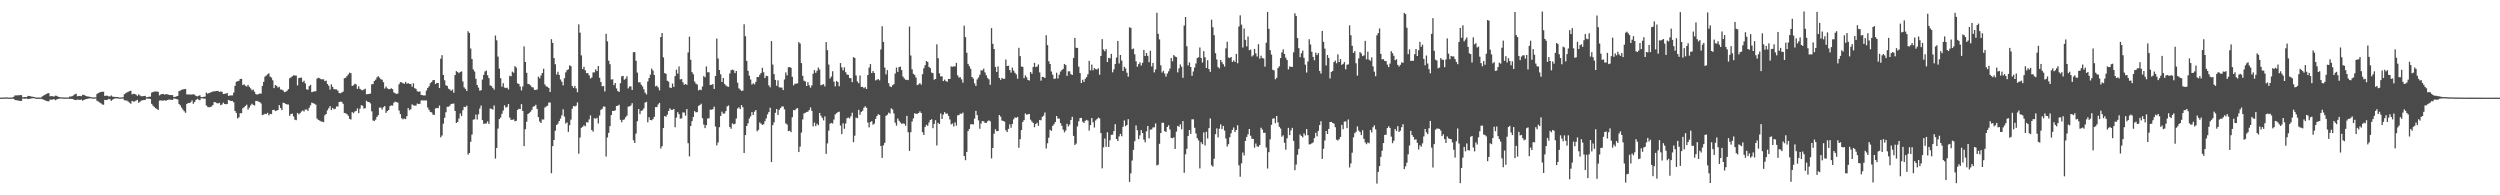 <svg xmlns="http://www.w3.org/2000/svg" width="1920" height="150"><path d="M0 74.954h1v1.000H0zM1 74.943h1v1.000H1zM2 74.920h1v1.000H2zM3 74.879h1v1.000H3zM4 74.819h1v1.000H4zM5 74.764h1v1.000H5zM6 74.952h1v1.000H6zM7 74.938h1v1.000H7zM8 74.904h1v1.000H8zM9 74.865h1v1.000H9zM10 74.350h1v1.495H10zM11 73.334h1v3.472H11zM12 73.242h1v3.724H12zM13 73.238h1v3.905H13zM14 73.174h1v4.120H14zM15 73.045h1v4.449H15zM16 73.038h1v4.500H16zM17 74.693h1v1.000H17zM18 74.561h1v1.202H18zM19 74.510h1v1.289H19zM20 74.542h1v1.122H20zM21 73.634h1v2.444H21zM22 73.714h1v2.222H22zM23 73.993h1v1.742H23zM24 74.192h1v1.380H24zM25 74.393h1v1.019H25zM26 74.490h1v1.000H26zM27 74.897h1v1.000H27zM28 74.931h1v1.000H28zM29 74.931h1v1.000H29zM30 74.927h1v1.000H30zM31 74.906h1v1.000H31zM32 74.004h1v2.170H32zM33 73.446h1v3.113H33zM34 72.794h1v4.232H34zM35 72.263h1v5.221H35zM36 71.693h1v6.049H36zM37 71.503h1v6.317H37zM38 73.931h1v2.541H38zM39 73.828h1v2.735H39zM40 73.872h1v2.550H40zM41 74.176h1v1.911H41zM42 73.476h1v3.484H42zM43 73.576h1v2.850H43zM44 74.167h1v1.845H44zM45 74.474h1v1.229H45zM46 74.689h1v1.000H46zM47 74.783h1v1.000H47zM48 74.819h1v1.000H48zM49 74.872h1v1.000H49zM50 74.897h1v1.000H50zM51 74.902h1v1.000H51zM52 74.895h1v1.000H52zM53 74.199h1v1.671H53zM54 74.146h1v1.762H54zM55 73.810h1v2.154H55zM56 73.203h1v3.122H56zM57 72.395h1v4.383H57zM58 72.002h1v4.884H58zM59 73.947h1v2.472H59zM60 73.716h1v2.907H60zM61 73.629h1v3.076H61zM62 73.878h1v2.559H62zM63 72.828h1v4.502H63zM64 72.851h1v3.889H64zM65 73.478h1v2.834H65zM66 73.897h1v2.115H66zM67 74.080h1v1.730H67zM68 74.249h1v1.323H68zM69 74.462h1v1.000H69zM70 74.794h1v1.000H70zM71 74.801h1v1.000H71zM72 74.787h1v1.000H72zM73 74.686h1v1.000H73zM74 72.162h1v5.253H74zM75 71.455h1v6.516H75zM76 70.947h1v7.764H76zM77 70.596h1v8.693H77zM78 70.450h1v9.709H78zM79 70.445h1v10.066H79zM80 73.689h1v2.998H80zM81 73.414h1v3.447H81zM82 73.542h1v3.122H82zM83 73.970h1v1.966H83zM84 74.062h1v2.234H84zM85 73.313h1v4.140H85zM86 74.213h1v2.337H86zM87 74.364h1v1.563H87zM88 74.448h1v1.092H88zM89 74.487h1v1.117H89zM90 74.547h1v1.046H90zM91 74.837h1v1.000H91zM92 74.828h1v1.000H92zM93 74.801h1v1.000H93zM94 74.675h1v1.000H94zM95 72.329h1v4.697H95zM96 71.608h1v5.555H96zM97 70.985h1v6.331H97zM98 70.502h1v7.528H98zM99 70.001h1v8.860H99zM100 69.672h1v9.986H100zM101 72.453h1v5.026H101zM102 72.027h1v5.990H102zM103 72.164h1v5.740H103zM104 72.659h1v4.614H104zM105 73.636h1v3.053H105zM106 72.507h1v6.404H106zM107 73.254h1v4.932H107zM108 73.906h1v3.424H108zM109 73.911h1v3.115H109zM110 73.730h1v3.085H110zM111 73.611h1v3.120H111zM112 74.693h1v1.000H112zM113 74.570h1v1.133H113zM114 74.300h1v1.513H114zM115 74.183h1v1.783H115zM116 71.104h1v8.645H116zM117 70.651h1v10.478H117zM118 70.290h1v11.849H118zM119 70.228h1v12.893H119zM120 70.271h1v13.374H120zM121 70.521h1v13.982H121zM122 73.281h1v4.001H122zM123 72.574h1v4.527H123zM124 72.178h1v5.079H124zM125 72.128h1v5.189H125zM126 72.762h1v4.186H126zM127 72.201h1v5.262H127zM128 72.471h1v4.353H128zM129 72.713h1v3.848H129zM130 72.942h1v3.625H130zM131 73.057h1v3.589H131zM132 73.011h1v3.770H132zM133 74.460h1v1.154H133zM134 74.373h1v1.476H134zM135 73.959h1v2.145H135zM136 73.652h1v2.735H136zM137 69.990h1v9.844H137zM138 69.569h1v11.394H138zM139 68.978h1v13.728H139zM140 68.671h1v15.571H140zM141 68.468h1v16.999H141zM142 68.282h1v18.329H142zM143 72.485h1v7.370H143zM144 72.535h1v6.553H144zM145 72.546h1v6.615H145zM146 72.608h1v5.921H146zM147 72.613h1v4.504H147zM148 72.338h1v7.377H148zM149 72.768h1v5.614H149zM150 73.606h1v3.188H150zM151 74.027h1v1.847H151zM152 73.560h1v2.937H152zM153 73.141h1v3.884H153zM154 74.524h1v1.000H154zM155 74.590h1v1.000H155zM156 74.345h1v1.398H156zM157 74.192h1v1.595H157zM158 71.134h1v9.844H158zM159 71.924h1v10.117H159zM160 71.468h1v10.968H160zM161 71.132h1v11.069H161zM162 70.672h1v11.103H162zM163 70.223h1v10.483H163zM164 70.132h1v8.274H164zM165 70.047h1v8.475H165zM166 69.873h1v9.354H166zM167 69.798h1v9.668H167zM168 70.621h1v8.306H168zM169 70.239h1v10.483H169zM170 70.445h1v9.858H170zM171 72.212h1v6.656H171zM172 72.052h1v7.764H172zM173 71.917h1v8.144H173zM174 71.352h1v8.496H174zM175 73.620h1v3.133H175zM176 73.357h1v3.912H176zM177 73.272h1v4.365H177zM178 73.267h1v4.257H178zM179 71.136h1v7.432H179zM180 65.907h1v19.297H180zM181 62.782h1v23.911H181zM182 62.409h1v28.590H182zM183 62.041h1v28.084H183zM184 60.640h1v26.305H184zM185 60.551h1v26.369H185zM186 65.337h1v17.812H186zM187 64.751h1v17.645H187zM188 65.833h1v15.541H188zM189 66.460h1v13.925H189zM190 65.199h1v18.963H190zM191 66.646h1v16.008H191zM192 67.834h1v13.186H192zM193 69.312h1v10.357H193zM194 68.701h1v11.833H194zM195 70.411h1v10.636H195zM196 72.221h1v5.271H196zM197 72.704h1v4.777H197zM198 72.276h1v5.738H198zM199 71.761h1v6.587H199zM200 71.919h1v7.546H200zM201 65.982h1v22.382H201zM202 62.835h1v25.163H202zM203 58.880h1v28.457H203zM204 57.983h1v29.617H204zM205 57.074h1v29.546H205zM206 56.268h1v32.336H206zM207 58.825h1v28.633H207zM208 59.587h1v28.047H208zM209 61.668h1v22.824H209zM210 67.706h1v16.626H210zM211 65.339h1v19.956H211zM212 65.881h1v19.036H212zM213 67.211h1v17.324H213zM214 66.685h1v14.081H214zM215 68.660h1v14.225H215zM216 68.898h1v15.656H216zM217 69.477h1v9.380H217zM218 70.736h1v8.343H218zM219 70.441h1v9.451H219zM220 69.690h1v10.529H220zM221 68.461h1v11.813H221zM222 60.086h1v28.825H222zM223 59.379h1v28.157H223zM224 58.566h1v28.702H224zM225 57.790h1v31.636H225zM226 58.028h1v33.861H226zM227 58.086h1v34.218H227zM228 65.575h1v21.156H228zM229 59.969h1v27.814H229zM230 59.772h1v27.187H230zM231 59.555h1v26.109H231zM232 63.094h1v21.751H232zM233 61.967h1v23.685H233zM234 64.050h1v20.087H234zM235 68.555h1v15.536H235zM236 68.925h1v16.225H236zM237 66.149h1v16.621H237zM238 65.151h1v15.749H238zM239 70.773h1v8.011H239zM240 70.388h1v8.853H240zM241 70.161h1v9.503H241zM242 70.074h1v10.300H242zM243 60.356h1v30.659H243zM244 59.688h1v32.359H244zM245 60.047h1v32.510H245zM246 60.844h1v32.407H246zM247 60.908h1v32.607H247zM248 60.899h1v32.964H248zM249 62.292h1v26.260H249zM250 61.897h1v25.669H250zM251 64.524h1v20.217H251zM252 65.870h1v17.271H252zM253 68.820h1v12.694H253zM254 64.767h1v19.743H254zM255 66.774h1v16.127H255zM256 68.465h1v15.466H256zM257 68.621h1v14.939H257zM258 68.655h1v13.101H258zM259 69.619h1v12.186H259zM260 71.436h1v6.919H260zM261 71.603h1v6.489H261zM262 70.990h1v7.253H262zM263 70.361h1v9.338H263zM264 60.086h1v26.651H264zM265 59.715h1v27.251H265zM266 58.395h1v29.299H266zM267 57.163h1v31.702H267zM268 55.746h1v35.541H268zM269 56.200h1v35.598H269zM270 66.010h1v20.059H270zM271 65.483h1v21.524H271zM272 64.318h1v21.400H272zM273 64.826h1v20.359H273zM274 68.227h1v15.015H274zM275 66.280h1v20.606H275zM276 68.250h1v15.278H276zM277 69.028h1v11.776H277zM278 69.367h1v11.854H278zM279 68.731h1v14.678H279zM280 68.134h1v14.960H280zM281 72.421h1v4.944H281zM282 72.240h1v6.097H282zM283 72.116h1v6.290H283zM284 71.819h1v7.599H284zM285 64.744h1v20.778H285zM286 64.513h1v27.997H286zM287 62.206h1v30.753H287zM288 61.180h1v30.723H288zM289 59.427h1v30.361H289zM290 58.452h1v30.043H290zM291 59.633h1v23.026H291zM292 60.805h1v21.904H292zM293 61.228h1v22.890H293zM294 63.132h1v19.173H294zM295 67.994h1v13.479H295zM296 66.440h1v20.231H296zM297 67.857h1v17.452H297zM298 68.472h1v16.072H298zM299 68.475h1v13.065H299zM300 67.783h1v13.120H300zM301 68.438h1v12.703H301zM302 70.949h1v7.961H302zM303 71.603h1v6.491H303zM304 72.105h1v6.333H304zM305 71.825h1v6.972H305zM306 64.721h1v20.190H306zM307 63.084h1v24.580H307zM308 63.240h1v27.573H308zM309 63.940h1v27.718H309zM310 64.375h1v26.672H310zM311 62.856h1v28.633H311zM312 64.311h1v24.907H312zM313 63.803h1v19.121H313zM314 64.533h1v20.144H314zM315 64.412h1v19.526H315zM316 66.595h1v13.561H316zM317 63.952h1v16.960H317zM318 67.706h1v13.461H318zM319 68.264h1v12.856H319zM320 70.100h1v9.416H320zM321 70.438h1v9.496H321zM322 70.187h1v9.508H322zM323 72.901h1v4.214H323zM324 73.043h1v4.060H324zM325 73.389h1v3.790H325zM326 73.274h1v3.761H326zM327 69.592h1v7.633H327zM328 67.566h1v15.028H328zM329 66.328h1v18.031H329zM330 63.924h1v22.053H330zM331 63.029h1v23.238H331zM332 61.613h1v26.344H332zM333 61.439h1v26.887H333zM334 64.574h1v18.732H334zM335 63.707h1v19.231H335zM336 63.725h1v19.359H336zM337 67.548h1v13.499H337zM338 45.129h1v60.349H338zM339 42.377h1v61.681H339zM340 57.619h1v37.383H340zM341 61.624h1v28.837H341zM342 65.469h1v20.734H342zM343 65.991h1v16.010H343zM344 68.092h1v13.882H344zM345 68.749h1v12.405H345zM346 69.743h1v10.062H346zM347 68.784h1v10.954H347zM348 71.228h1v8.302H348zM349 57.648h1v27.548H349zM350 54.641h1v39.814H350zM351 55.337h1v38.333H351zM352 56.236h1v34.792H352zM353 55.261h1v31.879H353zM354 54.845h1v34.293H354zM355 62.576h1v22.053H355zM356 67.136h1v14.818H356zM357 68.257h1v13.957H357zM358 69.848h1v11.284H358zM359 24.017h1v94.753H359zM360 25.314h1v92.214H360zM361 37.262h1v71.647H361zM362 45.337h1v58.028H362zM363 53.320h1v38.578H363zM364 54.916h1v36.685H364zM365 60.512h1v27.480H365zM366 65.270h1v26.507H366zM367 67.330h1v20.503H367zM368 69.640h1v13.715H368zM369 69.250h1v11.806H369zM370 61.116h1v31.107H370zM371 57.513h1v37.569H371zM372 54.868h1v40.063H372zM373 54.172h1v40.665H373zM374 57.784h1v35.447H374zM375 60.008h1v35.122H375zM376 65.568h1v17.780H376zM377 66.076h1v17.464H377zM378 67.463h1v16.786H378zM379 68.832h1v12.156H379zM380 27.306h1v94.503H380zM381 30.952h1v82.642H381zM382 43.446h1v55.300H382zM383 52.762h1v38.697H383zM384 60.040h1v30.235H384zM385 66.586h1v20.817H385zM386 63.915h1v20.993H386zM387 67.248h1v13.669H387zM388 67.635h1v14.983H388zM389 67.337h1v14.779H389zM390 68.642h1v11.300H390zM391 58.191h1v32.112H391zM392 58.571h1v33.463H392zM393 54.984h1v37.042H393zM394 55.870h1v35.811H394zM395 50.812h1v42.300H395zM396 51.878h1v40.876H396zM397 63.947h1v20.460H397zM398 64.533h1v19.034H398zM399 66.465h1v17.368H399zM400 69.415h1v10.545H400zM401 66.424h1v18.828H401zM402 35.641h1v76.586H402zM403 47.614h1v51.615H403zM404 55.900h1v37.601H404zM405 64.391h1v23.177H405zM406 64.716h1v22.016H406zM407 65.630h1v20.169H407zM408 66.925h1v17.400H408zM409 67.186h1v14.761H409zM410 69.042h1v12.486H410zM411 69.044h1v11.417H411zM412 68.690h1v14.971H412zM413 58.880h1v31.098H413zM414 60.141h1v33.176H414zM415 57.946h1v36.500H415zM416 56.046h1v35.724H416zM417 52.769h1v39.050H417zM418 64.803h1v17.821H418zM419 66.307h1v15.466H419zM420 66.701h1v14.520H420zM421 67.600h1v11.211H421zM422 70.624h1v8.132H422zM423 30.105h1v102.935H423zM424 32.932h1v79.287H424zM425 44.618h1v62.901H425zM426 49.281h1v51.107H426zM427 57.195h1v38.828H427zM428 55.085h1v39.892H428zM429 57.568h1v35.376H429zM430 61.031h1v30.032H430zM431 62.734h1v25.850H431zM432 65.549h1v18.395H432zM433 60.086h1v29.503H433zM434 55.586h1v39.301H434zM435 53.867h1v40.123H435zM436 53.245h1v48.035H436zM437 50.159h1v45.994H437zM438 50.816h1v41.052H438zM439 66.055h1v17.439H439zM440 67.493h1v13.843H440zM441 65.916h1v15.878H441zM442 67.886h1v13.284H442zM443 70.814h1v7.821H443zM444 18.723h1v99.319H444zM445 25.069h1v80.539H445zM446 42.554h1v55.621H446zM447 53.059h1v44.323H447zM448 51.244h1v44.964H448zM449 53.947h1v43.098H449zM450 56.145h1v37.749H450zM451 56.165h1v37.901H451zM452 57.866h1v33.845H452zM453 60.271h1v28.370H453zM454 59.553h1v40.265H454zM455 55.611h1v45.509H455zM456 55.589h1v35.168H456zM457 53.252h1v37.910H457zM458 54.586h1v35.866H458zM459 50.702h1v44.119H459zM460 59.695h1v28.976H460zM461 62.933h1v21.460H461zM462 66.289h1v17.262H462zM463 66.032h1v15.781H463zM464 70.207h1v11.712H464zM465 25.944h1v94.260H465zM466 31.753h1v73.808H466zM467 46.605h1v55.415H467zM468 49.326h1v47.539H468zM469 61.068h1v27.319H469zM470 60.880h1v24.294H470zM471 65.394h1v19.833H471zM472 63.769h1v20.979H472zM473 67.946h1v13.458H473zM474 69.953h1v11.263H474zM475 70.573h1v9.860H475zM476 63.883h1v28.146H476zM477 58.605h1v35.310H477zM478 58.269h1v33.822H478zM479 61.189h1v30.515H479zM480 60.395h1v29.661H480zM481 58.564h1v30.224H481zM482 67.900h1v14.030H482zM483 66.410h1v15.266H483zM484 66.316h1v14.710H484zM485 69.088h1v10.178H485zM486 40.096h1v67.625H486zM487 40.061h1v69.763H487zM488 46.651h1v55.939H488zM489 55.774h1v37.285H489zM490 63.231h1v20.515H490zM491 63.142h1v24.490H491zM492 65.030h1v20.121H492zM493 66.401h1v18.295H493zM494 68.619h1v14.557H494zM495 71.173h1v7.615H495zM496 72.501h1v5.745H496zM497 62.636h1v31.325H497zM498 59.944h1v30.112H498zM499 57.328h1v34.847H499zM500 52.686h1v39.661H500zM501 54.156h1v37.317H501zM502 57.559h1v32.197H502zM503 66.325h1v15.891H503zM504 65.847h1v16.422H504zM505 67.110h1v13.115H505zM506 69.360h1v9.638H506zM507 28.482h1v85.588H507zM508 25.344h1v86.936H508zM509 44.076h1v54.295H509zM510 56.136h1v33.002H510zM511 56.689h1v33.016H511zM512 61.995h1v26.093H512zM513 62.709h1v22.538H513zM514 67.223h1v16.026H514zM515 67.532h1v16.825H515zM516 64.142h1v20.256H516zM517 66.769h1v16.880H517zM518 58.456h1v39.281H518zM519 53.524h1v36.795H519zM520 56.536h1v29.574H520zM521 50.995h1v36.731H521zM522 60.958h1v30.199H522zM523 60.699h1v30.173H523zM524 63.201h1v23.133H524zM525 65.055h1v21.421H525zM526 64.492h1v24.346H526zM527 65.179h1v18.608H527zM528 40.318h1v69.651H528zM529 28.143h1v91.953H529zM530 45.859h1v50.974H530zM531 55.401h1v37.642H531zM532 57.012h1v32.810H532zM533 62.592h1v22.753H533zM534 64.181h1v22.069H534zM535 64.904h1v21.190H535zM536 69.415h1v11.884H536zM537 68.777h1v11.932H537zM538 69.205h1v10.480H538zM539 66.467h1v24.323H539zM540 58.491h1v37.198H540zM541 59.331h1v39.077H541zM542 51.057h1v45.060H542zM543 55.488h1v35.545H543zM544 55.490h1v35.339H544zM545 65.275h1v18.956H545zM546 65.135h1v19.121H546zM547 64.577h1v19.281H547zM548 68.291h1v13.634H548zM549 58.379h1v38.789H549zM550 29.613h1v82.075H550zM551 44.900h1v64.503H551zM552 53.751h1v43.952H552zM553 57.072h1v32.034H553zM554 62.954h1v22.822H554zM555 59.912h1v27.429H555zM556 64.412h1v22.733H556zM557 65.646h1v19.725H557zM558 66.355h1v15.344H558zM559 66.692h1v14.298H559zM560 56.424h1v41.158H560zM561 53.922h1v44.973H561zM562 53.391h1v41.359H562zM563 53.950h1v41.608H563zM564 56.145h1v38.869H564zM565 54.513h1v36.525H565zM566 63.487h1v19.876H566zM567 67.825h1v14.582H567zM568 68.800h1v14.964H568zM569 69.852h1v10.856H569zM570 69.605h1v12.765H570zM571 18.654h1v98.836H571zM572 27.814h1v75.938H572zM573 46.790h1v49.990H573zM574 54.350h1v40.377H574zM575 58.106h1v32.918H575zM576 61.022h1v28.358H576zM577 64.863h1v21.268H577zM578 63.977h1v24.353H578zM579 64.774h1v21.004H579zM580 62.803h1v21.719H580zM581 59.116h1v41.773H581zM582 59.212h1v40.455H582zM583 57.392h1v36.644H583zM584 55.989h1v38.947H584zM585 52.094h1v43.847H585zM586 55.497h1v39.919H586zM587 59.960h1v33.160H587zM588 58.182h1v32.746H588zM589 58.475h1v29.395H589zM590 65.559h1v20.515H590zM591 67.051h1v15.697H591zM592 31.544h1v92.908H592zM593 49.628h1v46.536H593zM594 56.911h1v37.102H594zM595 61.402h1v25.237H595zM596 65.836h1v17.880H596zM597 61.707h1v26.548H597zM598 67.017h1v17.361H598zM599 67.245h1v15.683H599zM600 67.264h1v14.493H600zM601 69.196h1v12.563H601zM602 61.050h1v22.932H602zM603 55.627h1v39.146H603zM604 57.882h1v37.772H604zM605 51.691h1v49.056H605zM606 51.443h1v48.935H606zM607 52.050h1v49.491H607zM608 58.990h1v31.007H608zM609 65.609h1v18.903H609zM610 64.384h1v20.348H610zM611 64.185h1v19.306H611zM612 63.975h1v19.068H612zM613 32.382h1v84.384H613zM614 33.433h1v79.166H614zM615 48.452h1v53.368H615zM616 58.195h1v33.552H616zM617 61.933h1v25.188H617zM618 62.556h1v24.055H618zM619 66.062h1v20.023H619zM620 63.132h1v22.616H620zM621 65.467h1v19.059H621zM622 67.335h1v15.173H622zM623 65.538h1v19.631H623zM624 56.602h1v40.475H624zM625 53.826h1v40.313H625zM626 55.904h1v40.965H626zM627 54.334h1v40.684H627zM628 51.874h1v44.268H628zM629 53.416h1v33.305H629zM630 65.449h1v23.460H630zM631 65.051h1v25.447H631zM632 64.616h1v27.841H632zM633 66.357h1v23.012H633zM634 32.320h1v85.851H634zM635 38.539h1v71.569H635zM636 49.592h1v50.709H636zM637 60.271h1v34.724H637zM638 58.793h1v35.600H638zM639 54.730h1v40.153H639zM640 62.714h1v29.111H640zM641 66.362h1v21.515H641zM642 62.144h1v24.827H642zM643 63.052h1v23.115H643zM644 66.225h1v19.604H644zM645 48.427h1v47.974H645zM646 51.700h1v51.329H646zM647 53.998h1v40.665H647zM648 51.702h1v47.227H648zM649 55.444h1v39.436H649zM650 57.241h1v33.591H650zM651 57.488h1v32.796H651zM652 59.862h1v31.139H652zM653 60.093h1v29.214H653zM654 63.094h1v23.483H654zM655 43.897h1v65.323H655zM656 44.488h1v59.699H656zM657 57.941h1v32.357H657zM658 62.542h1v28.244H658zM659 63.961h1v20.398H659zM660 57.932h1v30.231H660zM661 66.779h1v19.155H661zM662 66.662h1v18.441H662zM663 67.744h1v15.040H663zM664 66.918h1v14.701H664zM665 68.351h1v14.463H665zM666 57.580h1v36.548H666zM667 51.876h1v45.987H667zM668 49.212h1v44.609H668zM669 56.129h1v36.903H669zM670 54.602h1v41.206H670zM671 55.991h1v38.914H671zM672 61.736h1v29.556H672zM673 61.182h1v27.958H673zM674 60.706h1v26.976H674zM675 61.716h1v26.566H675zM676 37.983h1v74.128H676zM677 20.190h1v101.042H677zM678 32.192h1v79.427H678zM679 51.929h1v57.761H679zM680 57.159h1v31.828H680zM681 53.870h1v34.232H681zM682 63.902h1v22.630H682zM683 66.344h1v20.853H683zM684 66.870h1v16.333H684zM685 65.419h1v18.649H685zM686 64.652h1v22.421H686zM687 56.449h1v37.752H687zM688 51.881h1v44.632H688zM689 55.204h1v35.845H689zM690 51.514h1v41.238H690zM691 51.212h1v42.851H691zM692 53.828h1v41.290H692zM693 58.754h1v36.010H693zM694 60.198h1v34.856H694zM695 61.267h1v35.319H695zM696 61.217h1v27.763H696zM697 61.523h1v40.057H697zM698 20.391h1v95.519H698zM699 42.586h1v58.921H699zM700 53.252h1v40.082H700zM701 56.694h1v34.259H701zM702 57.534h1v29.448H702zM703 59.541h1v27.850H703zM704 65.357h1v22.016H704zM705 64.810h1v21.961H705zM706 63.783h1v21.774H706zM707 65.002h1v21.760H707zM708 57.008h1v44.511H708zM709 52.425h1v51.267H709zM710 50.056h1v47.447H710zM711 46.902h1v48.937H711zM712 47.585h1v49.015H712zM713 51.423h1v42.673H713zM714 52.375h1v39.782H714zM715 55.774h1v35.822H715zM716 56.147h1v42.288H716zM717 61.217h1v33.959H717zM718 60.697h1v31.611H718zM719 34.051h1v77.669H719zM720 44.678h1v49.681H720zM721 56.326h1v38.965H721zM722 58.704h1v28.496H722zM723 58.566h1v32.845H723zM724 62.281h1v25.754H724zM725 61.118h1v25.008H725zM726 62.327h1v25.074H726zM727 62.794h1v24.335H727zM728 60.649h1v28.317H728zM729 60.619h1v31.110H729zM730 50.979h1v44.577H730zM731 51.324h1v43.488H731zM732 50.885h1v46.232H732zM733 51.050h1v42.952H733zM734 48.260h1v48.223H734zM735 57.852h1v30.775H735zM736 59.555h1v28.837H736zM737 59.280h1v27.976H737zM738 60.905h1v26.472H738zM739 63.469h1v22.998H739zM740 19.718h1v100.095H740zM741 28.521h1v94.492H741zM742 40.482h1v76.220H742zM743 49.065h1v51.652H743zM744 50.821h1v48.221H744zM745 52.810h1v42.661H745zM746 59.113h1v36.243H746zM747 60.294h1v35.367H747zM748 64.066h1v27.052H748zM749 65.991h1v19.137H749zM750 61.002h1v27.411H750zM751 59.480h1v33.007H751zM752 57.374h1v41.469H752zM753 54.028h1v40.846H753zM754 54.064h1v38.800H754zM755 52.679h1v40.542H755zM756 55.598h1v38.754H756zM757 57.836h1v36.502H757zM758 59.976h1v33.192H758zM759 60.933h1v31.506H759zM760 65.124h1v28.065H760zM761 21.609h1v100.042H761zM762 33.632h1v80.031H762zM763 37.628h1v65.062H763zM764 51.418h1v47.850H764zM765 55.259h1v45.461H765zM766 50.974h1v49.681H766zM767 59.843h1v28.523H767zM768 61.317h1v28.210H768zM769 59.878h1v32.668H769zM770 60.567h1v32.318H770zM771 60.475h1v32.980H771zM772 45.744h1v54.321H772zM773 50.709h1v50.695H773zM774 50.466h1v48.516H774zM775 53.810h1v41.741H775zM776 55.742h1v42.336H776zM777 51.942h1v43.238H777zM778 54.204h1v37.468H778zM779 55.932h1v34.206H779zM780 57.136h1v33.396H780zM781 60.393h1v29.345H781zM782 36.699h1v76.785H782zM783 43.128h1v63.794H783zM784 51.093h1v48.807H784zM785 51.373h1v42.309H785zM786 60.047h1v32.185H786zM787 57.882h1v29.272H787zM788 59.361h1v28.745H788zM789 61.430h1v26.301H789zM790 61.839h1v25.651H790zM791 55.309h1v36.605H791zM792 56.641h1v36.653H792zM793 51.416h1v42.998H793zM794 48.285h1v49.384H794zM795 51.576h1v43.597H795zM796 51.064h1v43.183H796zM797 49.475h1v47.131H797zM798 55.582h1v36.534H798zM799 61.929h1v30.499H799zM800 58.999h1v30.762H800zM801 59.118h1v29.709H801zM802 59.926h1v26.445H802zM803 27.095h1v86.957H803zM804 34.639h1v75.414H804zM805 47.056h1v58.743H805zM806 49.162h1v50.528H806zM807 54.874h1v45.646H807zM808 57.376h1v39.306H808zM809 60.553h1v34.879H809zM810 60.377h1v33.362H810zM811 55.856h1v33.215H811zM812 60.333h1v30.691H812zM813 57.406h1v33.703H813zM814 54.977h1v39.560H814zM815 53.851h1v42.771H815zM816 52.883h1v46.674H816zM817 49.111h1v52.567H817zM818 50.002h1v50.272H818zM819 58.260h1v36.816H819zM820 54.776h1v42.261H820zM821 54.783h1v40.899H821zM822 57.001h1v35.168H822zM823 57.545h1v32.156H823zM824 44.584h1v59.775H824zM825 29.116h1v82.249H825zM826 36.713h1v73.560H826zM827 36.806h1v60.271H827zM828 51.178h1v42.007H828zM829 56.131h1v34.566H829zM830 63.808h1v26.727H830zM831 61.228h1v32.204H831zM832 62.940h1v31.544H832zM833 60.535h1v32.279H833zM834 59.171h1v32.902H834zM835 57.056h1v35.577H835zM836 46.740h1v53.551H836zM837 54.071h1v42.014H837zM838 49.612h1v41.043H838zM839 53.950h1v39.970H839zM840 52.270h1v45.683H840zM841 53.091h1v39.439H841zM842 53.421h1v38.054H842zM843 52.432h1v37.907H843zM844 57.415h1v33.531H844zM845 42.975h1v59.221H845zM846 30.048h1v99.213H846zM847 37.990h1v75.208H847zM848 39.354h1v67.026H848zM849 37.720h1v75.014H849zM850 47.619h1v53.970H850zM851 44.405h1v68.475H851zM852 44.822h1v62.892H852zM853 41.380h1v62.208H853zM854 55.556h1v47.887H854zM855 53.311h1v47.358H855zM856 49.116h1v46.246H856zM857 44.190h1v62.544H857zM858 31.451h1v76.833H858zM859 48.740h1v56.014H859zM860 42.236h1v60.594H860zM861 46.545h1v58.106H861zM862 54.467h1v42.911H862zM863 51.304h1v41.222H863zM864 52.586h1v44.321H864zM865 55.838h1v40.180H865zM866 58.875h1v32.677H866zM867 20.988h1v118.691H867zM868 21.416h1v111.713H868zM869 37.768h1v85.508H869zM870 37.255h1v77.850H870zM871 41.677h1v66.788H871zM872 47.088h1v49.255H872zM873 51.274h1v48.775H873zM874 49.244h1v57.552H874zM875 47.855h1v56.069H875zM876 50.338h1v49.567H876zM877 48.262h1v53.952H877zM878 38.356h1v68.861H878zM879 43.018h1v66.314H879zM880 40.670h1v60.182H880zM881 42.856h1v53.902H881zM882 47.784h1v58.463H882zM883 38.931h1v60.651H883zM884 51.045h1v48.319H884zM885 48.342h1v49.576H885zM886 55.589h1v42.208H886zM887 53.355h1v41.487H887zM888 9.766h1v117.281H888zM889 25.987h1v100.523H889zM890 30.283h1v80.177H890zM891 50.191h1v51.979H891zM892 55.682h1v38.569H892zM893 54.424h1v39.899H893zM894 56.486h1v44.227H894zM895 58.841h1v42.480H895zM896 56.465h1v41.057H896zM897 54.808h1v41.380H897zM898 52.645h1v46.783H898zM899 44.595h1v61.356H899zM900 47.042h1v59.155H900zM901 42.268h1v63.197H901zM902 43.387h1v71.020H902zM903 43.897h1v57.152H903zM904 55.625h1v41.082H904zM905 52.547h1v44.799H905zM906 49.484h1v45.966H906zM907 51.237h1v48.095H907zM908 59.768h1v33.229H908zM909 19.583h1v113.148H909zM910 13.071h1v105.464H910zM911 35.525h1v78.774H911zM912 50.265h1v54.126H912zM913 47.916h1v51.997H913zM914 51.457h1v51.407H914zM915 58.218h1v33.414H915zM916 54.868h1v36.770H916zM917 51.874h1v46.246H917zM918 48.747h1v53.739H918zM919 44.627h1v61.517H919zM920 43.943h1v63.876H920zM921 36.438h1v92.876H921zM922 44.476h1v64.792H922zM923 48.006h1v62.753H923zM924 39.320h1v62.361H924zM925 43.993h1v67.715H925zM926 52.192h1v49.043H926zM927 46.287h1v60.120H927zM928 53.041h1v45.362H928zM929 55.122h1v35.815H929zM930 15.127h1v111.843H930zM931 20.947h1v107.055H931zM932 27.106h1v94.805H932zM933 40.869h1v62.206H933zM934 45.655h1v52.952H934zM935 51.503h1v53.998H935zM936 52.524h1v46.349H936zM937 46.046h1v49.514H937zM938 47.752h1v51.409H938zM939 49.322h1v47.397H939zM940 51.102h1v49.216H940zM941 37.095h1v69.276H941zM942 32.071h1v80.459H942zM943 44.126h1v66.598H943zM944 44.529h1v60.910H944zM945 43.732h1v58.626H945zM946 47.587h1v52.160H946zM947 46.310h1v51.597H947zM948 47.573h1v53.844H948zM949 41.354h1v58.495H949zM950 48.601h1v47.607H950zM951 20.300h1v106.721H951zM952 11.753h1v123.978H952zM953 18.938h1v106.522H953zM954 36.507h1v80.647H954zM955 21.927h1v97.458H955zM956 30.608h1v77.637H956zM957 35.628h1v69.550H957zM958 28.049h1v75.064H958zM959 38.521h1v60.553H959zM960 38.123h1v66.129H960zM961 43.355h1v63.146H961zM962 42.421h1v64.318H962zM963 37.564h1v75.831H963zM964 41.022h1v69.198H964zM965 43.401h1v69.015H965zM966 33.920h1v78.809H966zM967 45.033h1v66.325H967zM968 42.789h1v55.314H968zM969 44.616h1v54.897H969zM970 44.879h1v57.138H970zM971 51.137h1v50.864H971zM972 32.826h1v80.493H972zM973 9.174h1v120.245H973zM974 22.160h1v94.668H974zM975 38.519h1v68.520H975zM976 41.933h1v53.929H976zM977 53.597h1v37.598H977zM978 54.057h1v36.758H978zM979 60.899h1v33.712H979zM980 59.743h1v29.356H980zM981 52.345h1v41.670H981zM982 50.954h1v46.399H982zM983 44.611h1v54.082H983zM984 40.302h1v64.634H984zM985 37.928h1v66.021H985zM986 41.460h1v68.227H986zM987 44.270h1v70.699H987zM988 46.088h1v60.143H988zM989 53.297h1v44.895H989zM990 51.031h1v52.773H990zM991 51.322h1v48.800H991zM992 51.418h1v46.790H992zM993 40.189h1v68.019H993zM994 10.206h1v120.525H994zM995 12.241h1v114.114H995zM996 29.237h1v89.621H996zM997 36.983h1v77.383H997zM998 43.909h1v59.383H998zM999 40.890h1v63.579H999zM1000 38.825h1v66.692H1000zM1001 44.378h1v58.079H1001zM1002 49.686h1v54.307H1002zM1003 55.724h1v43.378H1003zM1004 47.205h1v56.630H1004zM1005 30.146h1v80.795H1005zM1006 34.138h1v76.591H1006zM1007 39.743h1v70.358H1007zM1008 43.721h1v65.620H1008zM1009 46.262h1v59.807H1009zM1010 40.393h1v61.615H1010zM1011 42.272h1v62.430H1011zM1012 40.787h1v59.708H1012zM1013 54.456h1v41.595H1013zM1014 56.486h1v36.662H1014zM1015 23.744h1v98.275H1015zM1016 32.146h1v82.091H1016zM1017 37.301h1v70.617H1017zM1018 50.274h1v50.336H1018zM1019 42.256h1v60.645H1019zM1020 44.469h1v54.552H1020zM1021 60.244h1v33.449H1021zM1022 55.236h1v38.354H1022zM1023 54.499h1v39.933H1023zM1024 47.692h1v47.294H1024zM1025 46.541h1v51.146H1025zM1026 48.585h1v58.667H1026zM1027 41.796h1v66.138H1027zM1028 47.633h1v59.255H1028zM1029 45.344h1v59.827H1029zM1030 49.805h1v46.117H1030zM1031 49.068h1v50.171H1031zM1032 47.720h1v45.731H1032zM1033 53.247h1v39.928H1033zM1034 49.766h1v48.713H1034zM1035 49.429h1v42.318H1035zM1036 19.464h1v109.142H1036zM1037 27.061h1v98.440H1037zM1038 35.159h1v82.066H1038zM1039 40.624h1v64.906H1039zM1040 39.301h1v63.007H1040zM1041 48.601h1v52.638H1041zM1042 58.072h1v39.011H1042zM1043 44.829h1v55.401H1043zM1044 39.993h1v61.452H1044zM1045 40.990h1v62.759H1045zM1046 43.135h1v56.836H1046zM1047 42.531h1v64.080H1047zM1048 31.389h1v78.072H1048zM1049 45.584h1v65.158H1049zM1050 39.679h1v69.743H1050zM1051 45.827h1v64.181H1051zM1052 46.685h1v53.133H1052zM1053 44.067h1v57.646H1053zM1054 50.974h1v46.790H1054zM1055 55.055h1v41.176H1055zM1056 58.516h1v40.842H1056zM1057 27.134h1v113.855H1057zM1058 25.381h1v106.606H1058zM1059 21.838h1v105.686H1059zM1060 41.384h1v79.099H1060zM1061 45.612h1v70.129H1061zM1062 45.433h1v64.444H1062zM1063 46.772h1v56.870H1063zM1064 46.960h1v56.495H1064zM1065 49.590h1v48.743H1065zM1066 51.579h1v45.410H1066zM1067 48.855h1v49.377H1067zM1068 39.306h1v65.625H1068zM1069 40.846h1v69.147H1069zM1070 42.867h1v65.192H1070zM1071 46.218h1v52.895H1071zM1072 45.472h1v55.204H1072zM1073 49.796h1v47.099H1073zM1074 51.084h1v50.246H1074zM1075 49.780h1v50.608H1075zM1076 47.878h1v49.798H1076zM1077 48.232h1v47.163H1077zM1078 9.869h1v120.044H1078zM1079 10.831h1v116.906H1079zM1080 21.318h1v103.626H1080zM1081 41.629h1v76.875H1081zM1082 37.937h1v73.844H1082zM1083 46.822h1v53.659H1083zM1084 46.593h1v57.154H1084zM1085 46.676h1v58.493H1085zM1086 41.627h1v65.673H1086zM1087 37.656h1v69.328H1087zM1088 43.009h1v66.687H1088zM1089 38.587h1v76.204H1089zM1090 32.167h1v79.401H1090zM1091 35.905h1v76.772H1091zM1092 34.280h1v75.826H1092zM1093 45.261h1v59.498H1093zM1094 50.107h1v48.990H1094zM1095 42.657h1v58.981H1095zM1096 48.811h1v54.165H1096zM1097 53.139h1v45.367H1097zM1098 56.257h1v36.603H1098zM1099 25.987h1v87.360H1099zM1100 13.916h1v114.764H1100zM1101 38.995h1v71.700H1101zM1102 45.838h1v53.751H1102zM1103 46.445h1v52.286H1103zM1104 52.457h1v46.314H1104zM1105 51.853h1v47.189H1105zM1106 44.657h1v55.570H1106zM1107 45.751h1v58.791H1107zM1108 46.001h1v57.129H1108zM1109 51.583h1v55.277H1109zM1110 45.646h1v64.119H1110zM1111 29.473h1v75.327H1111zM1112 41.222h1v65.060H1112zM1113 45.461h1v61.221H1113zM1114 42.982h1v63.943H1114zM1115 43.385h1v65.959H1115zM1116 43.371h1v71.608H1116zM1117 45.376h1v75.682H1117zM1118 47.552h1v60.956H1118zM1119 49.283h1v49.368H1119zM1120 32.222h1v78.030H1120zM1121 21.430h1v119.247H1121zM1122 28.992h1v99.969H1122zM1123 19.402h1v101.685H1123zM1124 31.721h1v81.075H1124zM1125 30.331h1v85.899H1125zM1126 28.732h1v81.438H1126zM1127 36.003h1v79.328H1127zM1128 40.938h1v74.606H1128zM1129 41.533h1v63.519H1129zM1130 47.969h1v56.502H1130zM1131 28.683h1v84.622H1131zM1132 34.037h1v82.212H1132zM1133 33.188h1v76.186H1133zM1134 36.433h1v74.554H1134zM1135 35.790h1v69.685H1135zM1136 43.531h1v57.262H1136zM1137 48.470h1v48.086H1137zM1138 50.890h1v45.550H1138zM1139 46.838h1v56.470H1139zM1140 49.718h1v54.009H1140zM1141 41.286h1v63.474H1141zM1142 15.406h1v108.380H1142zM1143 15.857h1v104.684H1143zM1144 38.136h1v71.940H1144zM1145 41.766h1v68.980H1145zM1146 48.628h1v57.410H1146zM1147 47.713h1v49.610H1147zM1148 54.446h1v46.337H1148zM1149 54.176h1v43.009H1149zM1150 51.446h1v53.089H1150zM1151 48.141h1v58.672H1151zM1152 48.914h1v59.832H1152zM1153 36.683h1v84.899H1153zM1154 31.176h1v97.289H1154zM1155 46.696h1v68.935H1155zM1156 43.092h1v83.482H1156zM1157 47.969h1v56.985H1157zM1158 44.666h1v52.938H1158zM1159 46.797h1v49.871H1159zM1160 50.070h1v51.686H1160zM1161 47.113h1v56.596H1161zM1162 52.940h1v44.627H1162zM1163 9.240h1v112.159H1163zM1164 26.958h1v85.055H1164zM1165 28.537h1v91.724H1165zM1166 42.954h1v58.335H1166zM1167 46.177h1v57.829H1167zM1168 43.412h1v60.205H1168zM1169 42.499h1v63.634H1169zM1170 42.480h1v65.293H1170zM1171 45.028h1v62.123H1171zM1172 42.217h1v56.241H1172zM1173 53.343h1v44.504H1173zM1174 35.172h1v84.805H1174zM1175 31.252h1v82.104H1175zM1176 45.866h1v69.395H1176zM1177 37.676h1v71.484H1177zM1178 42.020h1v67.328H1178zM1179 48.825h1v48.846H1179zM1180 50.883h1v48.351H1180zM1181 51.162h1v44.604H1181zM1182 55.639h1v41.192H1182zM1183 58.937h1v31.203H1183zM1184 8.849h1v115.977H1184zM1185 23.222h1v109.616H1185zM1186 29.837h1v88.719H1186zM1187 31.306h1v80.880H1187zM1188 47.509h1v58.427H1188zM1189 43.817h1v64.201H1189zM1190 46.838h1v53.664H1190zM1191 54.030h1v47.605H1191zM1192 47.202h1v52.581H1192zM1193 48.875h1v51.508H1193zM1194 40.622h1v67.104H1194zM1195 32.964h1v93.814H1195zM1196 33.845h1v90.498H1196zM1197 41.654h1v73.455H1197zM1198 44.572h1v59.347H1198zM1199 49.342h1v57.035H1199zM1200 35.845h1v72.647H1200zM1201 36.452h1v67.522H1201zM1202 47.141h1v61.013H1202zM1203 41.533h1v70.310H1203zM1204 37.212h1v66.717H1204zM1205 23.215h1v114.464H1205zM1206 26.191h1v103.324H1206zM1207 21.604h1v103.290H1207zM1208 37.136h1v71.608H1208zM1209 44.323h1v68.035H1209zM1210 44.009h1v64.911H1210zM1211 32.119h1v73.478H1211zM1212 37.617h1v78.532H1212zM1213 34.696h1v85.593H1213zM1214 33.991h1v72.915H1214zM1215 35.944h1v73.588H1215zM1216 30.888h1v87.797H1216zM1217 26.154h1v104.455H1217zM1218 29.686h1v89.216H1218zM1219 30.100h1v106.691H1219zM1220 25.546h1v92.967H1220zM1221 43.449h1v64.108H1221zM1222 40.075h1v76.186H1222zM1223 43.936h1v66.268H1223zM1224 46.520h1v67.749H1224zM1225 53.757h1v45.520H1225zM1226 11.920h1v125.418H1226zM1227 20.956h1v104.702H1227zM1228 33.437h1v85.249H1228zM1229 41.222h1v72.462H1229zM1230 45.930h1v67.484H1230zM1231 45.667h1v59.381H1231zM1232 48.047h1v53.350H1232zM1233 48.024h1v53.000H1233zM1234 40.606h1v65.751H1234zM1235 49.249h1v52.352H1235zM1236 48.864h1v49.745H1236zM1237 43.179h1v64.929H1237zM1238 28.910h1v84.499H1238zM1239 43.645h1v67.426H1239zM1240 41.020h1v71.409H1240zM1241 42.490h1v65.897H1241zM1242 39.780h1v69.992H1242zM1243 41.780h1v60.729H1243zM1244 42.929h1v58.001H1244zM1245 40.771h1v62.929H1245zM1246 43.856h1v65.517H1246zM1247 34.289h1v91.326H1247zM1248 25.095h1v115.146H1248zM1249 24.323h1v109.515H1249zM1250 25.571h1v107.934H1250zM1251 26.953h1v91.946H1251zM1252 33.005h1v92.542H1252zM1253 30.473h1v87.495H1253zM1254 27.736h1v91.555H1254zM1255 31.533h1v85.435H1255zM1256 39.347h1v67.577H1256zM1257 39.983h1v68.843H1257zM1258 38.857h1v83.338H1258zM1259 33.005h1v88.804H1259zM1260 37.738h1v76.190H1260zM1261 31.290h1v85.279H1261zM1262 28.548h1v84.673H1262zM1263 43.767h1v68.964H1263zM1264 39.906h1v69.509H1264zM1265 40.265h1v65.675H1265zM1266 34.509h1v74.128H1266zM1267 39.967h1v67.369H1267zM1268 20.869h1v105.798H1268zM1269 20.483h1v114.860H1269zM1270 16.397h1v111.177H1270zM1271 37.939h1v79.468H1271zM1272 18.846h1v118.357H1272zM1273 41.226h1v74.240H1273zM1274 31.000h1v76.641H1274zM1275 31.057h1v85.913H1275zM1276 30.604h1v92.665H1276zM1277 29.956h1v79.999H1277zM1278 33.476h1v78.419H1278zM1279 42.199h1v73.572H1279zM1280 31.119h1v91.958H1280zM1281 31.801h1v90.152H1281zM1282 28.722h1v106.254H1282zM1283 21.957h1v101.017H1283zM1284 30.627h1v86.478H1284zM1285 35.452h1v76.311H1285zM1286 38.892h1v75.723H1286zM1287 29.363h1v98.836H1287zM1288 41.501h1v66.705H1288zM1289 43.643h1v69.067H1289zM1290 9.299h1v118.082H1290zM1291 32.330h1v83.741H1291zM1292 44.222h1v60.878H1292zM1293 37.040h1v77.669H1293zM1294 43.270h1v58.953H1294zM1295 35.337h1v76.122H1295zM1296 33.215h1v75.900H1296zM1297 42.773h1v64.494H1297zM1298 39.713h1v60.590H1298zM1299 39.558h1v72.395H1299zM1300 24.220h1v87.769H1300zM1301 27.951h1v93.182H1301zM1302 17.221h1v101.141H1302zM1303 30.135h1v79.040H1303zM1304 31.858h1v90.191H1304zM1305 30.773h1v84.991H1305zM1306 38.786h1v78.383H1306zM1307 34.314h1v78.967H1307zM1308 32.996h1v77.685H1308zM1309 50.597h1v52.961H1309zM1310 50.182h1v53.162H1310zM1311 9.592h1v117.419H1311zM1312 22.018h1v111.076H1312zM1313 19.482h1v121.058H1313zM1314 39.189h1v70.054H1314zM1315 39.768h1v74.780H1315zM1316 30.439h1v88.554H1316zM1317 33.298h1v76.348H1317zM1318 33.479h1v72.164H1318zM1319 31.686h1v81.356H1319zM1320 34.303h1v91.582H1320zM1321 36.076h1v85.252H1321zM1322 24.188h1v89.353H1322zM1323 30.002h1v94.398H1323zM1324 26.935h1v104.031H1324zM1325 36.028h1v92.358H1325zM1326 37.917h1v82.533H1326zM1327 47.248h1v58.834H1327zM1328 42.133h1v66.696H1328zM1329 35.445h1v75.650H1329zM1330 40.938h1v67.202H1330zM1331 46.232h1v58.562H1331zM1332 16.830h1v96.169H1332zM1333 22.094h1v95.547H1333zM1334 22.458h1v96.101H1334zM1335 41.762h1v69.154H1335zM1336 39.979h1v71.624H1336zM1337 39.647h1v72.610H1337zM1338 34.822h1v74.551H1338zM1339 31.824h1v87.069H1339zM1340 24.776h1v96.437H1340zM1341 28.219h1v87.589H1341zM1342 37.635h1v82.256H1342zM1343 38.203h1v79.591H1343zM1344 26.234h1v94.858H1344zM1345 35.044h1v85.039H1345zM1346 39.153h1v77.934H1346zM1347 31.583h1v89.337H1347zM1348 42.403h1v67.408H1348zM1349 44.975h1v62.826H1349zM1350 41.659h1v72.530H1350zM1351 39.505h1v63.842H1351zM1352 54.611h1v40.727H1352zM1353 25.603h1v90.507H1353zM1354 34.106h1v95.602H1354zM1355 38.216h1v86.007H1355zM1356 35.289h1v85.410H1356zM1357 37.969h1v76.994H1357zM1358 33.337h1v84.975H1358zM1359 46.543h1v58.607H1359zM1360 37.608h1v67.122H1360zM1361 37.473h1v73.885H1361zM1362 34.030h1v72.798H1362zM1363 40.258h1v66.831H1363zM1364 42.492h1v68.752H1364zM1365 24.500h1v96.716H1365zM1366 38.944h1v75.632H1366zM1367 36.740h1v78.138H1367zM1368 39.773h1v76.321H1368zM1369 39.825h1v68.852H1369zM1370 46.035h1v64.002H1370zM1371 32.748h1v71.116H1371zM1372 37.672h1v73.370H1372zM1373 32.593h1v75.632H1373zM1374 26.917h1v93.890H1374zM1375 22.243h1v117.357H1375zM1376 14.461h1v116.043H1376zM1377 27.264h1v99.312H1377zM1378 36.486h1v74.389H1378zM1379 29.432h1v86.684H1379zM1380 33.325h1v92.425H1380zM1381 31.741h1v89.610H1381zM1382 28.736h1v87.982H1382zM1383 34.557h1v87.582H1383zM1384 35.216h1v81.136H1384zM1385 8.805h1v109.602H1385zM1386 22.066h1v109.110H1386zM1387 29.002h1v95.943H1387zM1388 37.065h1v97.069H1388zM1389 41.824h1v86.103H1389zM1390 41.705h1v79.044H1390zM1391 41.844h1v67.905H1391zM1392 32.558h1v80.933H1392zM1393 40.047h1v67.110H1393zM1394 36.804h1v72.279H1394zM1395 9.132h1v125.196H1395zM1396 26.093h1v105.510H1396zM1397 17.562h1v114.635H1397zM1398 29.585h1v89.539H1398zM1399 24.209h1v98.941H1399zM1400 30.206h1v79.777H1400zM1401 27.809h1v93.828H1401zM1402 34.426h1v87.433H1402zM1403 24.893h1v82.869H1403zM1404 37.173h1v76.419H1404zM1405 40.237h1v67.362H1405zM1406 36.138h1v86.826H1406zM1407 30.215h1v96.503H1407zM1408 30.151h1v85.886H1408zM1409 25.124h1v92.303H1409zM1410 23.973h1v96.394H1410zM1411 48.715h1v59.019H1411zM1412 45.197h1v64.611H1412zM1413 42.890h1v66.362H1413zM1414 38.649h1v74.245H1414zM1415 39.599h1v73.581H1415zM1416 27.093h1v85.925H1416zM1417 32.863h1v100.182H1417zM1418 25.383h1v107.764H1418zM1419 32.082h1v94.560H1419zM1420 43.314h1v69.429H1420zM1421 35.868h1v78.962H1421zM1422 33.856h1v88.248H1422zM1423 38.681h1v74.943H1423zM1424 27.573h1v86.906H1424zM1425 30.682h1v85.776H1425zM1426 19.368h1v99.767H1426zM1427 22.224h1v102.962H1427zM1428 22.414h1v103.054H1428zM1429 27.248h1v106.622H1429zM1430 26.955h1v104.594H1430zM1431 33.682h1v91.283H1431zM1432 29.269h1v86.563H1432zM1433 34.740h1v82.333H1433zM1434 25.532h1v93.459H1434zM1435 31.062h1v78.104H1435zM1436 37.850h1v73.222H1436zM1437 29.091h1v97.218H1437zM1438 20.737h1v119.392H1438zM1439 20.078h1v98.982H1439zM1440 28.592h1v94.288H1440zM1441 29.876h1v94.629H1441zM1442 47.308h1v69.031H1442zM1443 41.338h1v74.444H1443zM1444 48.161h1v59.324H1444zM1445 42.455h1v74.290H1445zM1446 41.489h1v65.353H1446zM1447 42.604h1v66.898H1447zM1448 44.598h1v62.810H1448zM1449 38.528h1v77.701H1449zM1450 29.075h1v90.999H1450zM1451 43.799h1v83.114H1451zM1452 40.842h1v70.953H1452zM1453 39.997h1v74.927H1453zM1454 40.446h1v78.777H1454zM1455 43.254h1v67.850H1455zM1456 36.980h1v84.849H1456zM1457 38.757h1v72.361H1457zM1458 38.061h1v70.203H1458zM1459 18.127h1v117.270H1459zM1460 24.866h1v98.918H1460zM1461 24.497h1v88.316H1461zM1462 15.653h1v108.833H1462zM1463 24.289h1v94.901H1463zM1464 26.207h1v105.805H1464zM1465 35.479h1v82.640H1465zM1466 35.685h1v77.410H1466zM1467 34.621h1v83.720H1467zM1468 33.080h1v79.958H1468zM1469 34.795h1v98.250H1469zM1470 28.821h1v94.853H1470zM1471 37.381h1v87.820H1471zM1472 35.779h1v92.729H1472zM1473 28.079h1v94.849H1473zM1474 30.924h1v96.629H1474zM1475 36.207h1v89.294H1475zM1476 32.954h1v86.185H1476zM1477 45.847h1v60.262H1477zM1478 41.654h1v70.308H1478zM1479 51.015h1v54.131H1479zM1480 10.535h1v108.845H1480zM1481 19.938h1v92.892H1481zM1482 21.879h1v93.503H1482zM1483 22.964h1v97.119H1483zM1484 41.819h1v68.813H1484zM1485 48.621h1v54.419H1485zM1486 35.733h1v69.571H1486zM1487 34.744h1v77.428H1487zM1488 49.592h1v57.449H1488zM1489 45.499h1v58.740H1489zM1490 39.315h1v70.521H1490zM1491 40.860h1v70.981H1491zM1492 32.229h1v90.731H1492zM1493 27.930h1v95.970H1493zM1494 32.272h1v106.041H1494zM1495 38.395h1v83.160H1495zM1496 39.228h1v71.775H1496zM1497 37.363h1v73.128H1497zM1498 30.357h1v83.480H1498zM1499 36.939h1v71.063H1499zM1500 35.628h1v72.897H1500zM1501 9.883h1v122.516H1501zM1502 12.978h1v127.709H1502zM1503 30.608h1v97.465H1503zM1504 31.419h1v94.720H1504zM1505 34.289h1v93.130H1505zM1506 42.913h1v70.528H1506zM1507 26.413h1v98.387H1507zM1508 27.100h1v87.879H1508zM1509 28.477h1v92.551H1509zM1510 32.208h1v96.309H1510zM1511 31.110h1v79.429H1511zM1512 20.714h1v109.433H1512zM1513 33.275h1v95.316H1513zM1514 17.638h1v108.410H1514zM1515 25.969h1v101.575H1515zM1516 22.984h1v89.923H1516zM1517 28.958h1v84.412H1517zM1518 19.231h1v99.037H1518zM1519 18.150h1v97.671H1519zM1520 23.916h1v94.640H1520zM1521 29.130h1v86.153H1521zM1522 25.571h1v102.679H1522zM1523 40.526h1v82.498H1523zM1524 38.358h1v75.897H1524zM1525 51.654h1v50.462H1525zM1526 53.080h1v46.719H1526zM1527 50.530h1v47.504H1527zM1528 57.513h1v35.571H1528zM1529 58.395h1v36.587H1529zM1530 59.271h1v35.319H1530zM1531 57.884h1v39.164H1531zM1532 59.443h1v36.786H1532zM1533 51.897h1v42.519H1533zM1534 54.900h1v42.913H1534zM1535 54.476h1v43.121H1535zM1536 58.003h1v43.327H1536zM1537 55.005h1v46.385H1537zM1538 57.960h1v39.887H1538zM1539 56.898h1v39.395H1539zM1540 58.347h1v36.218H1540zM1541 60.800h1v30.331H1541zM1542 56.806h1v34.044H1542zM1543 36.738h1v69.067H1543zM1544 39.548h1v65.568H1544zM1545 58.763h1v27.864H1545zM1546 57.399h1v41.915H1546zM1547 60.674h1v33.634H1547zM1548 56.426h1v41.705H1548zM1549 63.604h1v22.774H1549zM1550 62.796h1v22.060H1550zM1551 62.521h1v25.330H1551zM1552 61.913h1v26.111H1552zM1553 63.826h1v24.834H1553zM1554 57.703h1v33.421H1554zM1555 50.860h1v51.251H1555zM1556 54.076h1v40.265H1556zM1557 52.451h1v42.817H1557zM1558 53.380h1v48.953H1558zM1559 52.144h1v50.848H1559zM1560 57.088h1v35.829H1560zM1561 57.108h1v34.376H1561zM1562 58.646h1v32.895H1562zM1563 59.267h1v27.816H1563zM1564 40.466h1v62.258H1564zM1565 35.165h1v73.789H1565zM1566 52.924h1v56.584H1566zM1567 49.088h1v51.237H1567zM1568 54.350h1v34.980H1568zM1569 55.797h1v35.154H1569zM1570 61.102h1v26.003H1570zM1571 60.590h1v28.372H1571zM1572 58.672h1v30.487H1572zM1573 62.487h1v28.507H1573zM1574 64.520h1v22.616H1574zM1575 54.039h1v51.615H1575zM1576 52.496h1v48.743H1576zM1577 54.751h1v39.098H1577zM1578 53.968h1v41.977H1578zM1579 52.494h1v44.540H1579zM1580 50.896h1v43.645H1580zM1581 55.573h1v34.641H1581zM1582 56.575h1v33.563H1582zM1583 55.387h1v37.912H1583zM1584 58.745h1v30.563H1584zM1585 33.691h1v101.733H1585zM1586 30.320h1v77.557H1586zM1587 49.086h1v53.478H1587zM1588 56.200h1v39.484H1588zM1589 55.071h1v41.160H1589zM1590 57.676h1v29.853H1590zM1591 62.872h1v24.962H1591zM1592 58.813h1v29.592H1592zM1593 57.790h1v29.192H1593zM1594 59.523h1v32.201H1594zM1595 59.692h1v31.602H1595zM1596 54.440h1v38.734H1596zM1597 54.236h1v44.630H1597zM1598 52.288h1v46.195H1598zM1599 49.537h1v48.425H1599zM1600 53.442h1v45.367H1600zM1601 51.904h1v43.764H1601zM1602 55.994h1v35.687H1602zM1603 55.280h1v34.827H1603zM1604 58.237h1v33.801H1604zM1605 61.775h1v29.345H1605zM1606 60.022h1v26.912H1606zM1607 37.212h1v78.234H1607zM1608 48.539h1v48.935H1608zM1609 55.801h1v41.192H1609zM1610 57.019h1v38.445H1610zM1611 57.280h1v31.597H1611zM1612 60.340h1v31.158H1612zM1613 64.851h1v20.148H1613zM1614 63.261h1v24.426H1614zM1615 63.874h1v26.880H1615zM1616 60.358h1v28.954H1616zM1617 56.559h1v34.724H1617zM1618 50.990h1v48.470H1618zM1619 51.537h1v46.621H1619zM1620 51.455h1v46.053H1620zM1621 49.301h1v48.985H1621zM1622 48.967h1v57.154H1622zM1623 53.764h1v43.085H1623zM1624 58.369h1v35.092H1624zM1625 59.898h1v33.604H1625zM1626 59.377h1v32.675H1626zM1627 60.271h1v28.294H1627zM1628 32.146h1v85.746H1628zM1629 34.634h1v77.165H1629zM1630 42.448h1v64.426H1630zM1631 55.772h1v41.892H1631zM1632 57.781h1v31.435H1632zM1633 57.607h1v35.635H1633zM1634 59.871h1v32.311H1634zM1635 61.988h1v26.807H1635zM1636 61.835h1v26.104H1636zM1637 63.885h1v24.868H1637zM1638 56.822h1v42.064H1638zM1639 53.851h1v40.279H1639zM1640 53.636h1v39.830H1640zM1641 52.444h1v42.799H1641zM1642 52.421h1v42.629H1642zM1643 47.763h1v42.709H1643zM1644 52.787h1v39.690H1644zM1645 57.241h1v31.995H1645zM1646 54.504h1v36.909H1646zM1647 58.864h1v35.154H1647zM1648 60.876h1v26.958H1648zM1649 33.330h1v75.707H1649zM1650 40.732h1v61.171H1650zM1651 53.513h1v41.682H1651zM1652 58.788h1v36.259H1652zM1653 58.104h1v34.261H1653zM1654 54.920h1v35.092H1654zM1655 56.781h1v31.295H1655zM1656 58.889h1v29.810H1656zM1657 61.526h1v25.967H1657zM1658 60.036h1v29.311H1658zM1659 58.111h1v39.317H1659zM1660 42.883h1v53.542H1660zM1661 56.168h1v43.046H1661zM1662 59.811h1v38.841H1662zM1663 57.976h1v37.051H1663zM1664 57.603h1v33.442H1664zM1665 58.051h1v28.928H1665zM1666 58.184h1v31.680H1666zM1667 57.756h1v32.909H1667zM1668 58.088h1v30.167H1668zM1669 61.626h1v25.406H1669zM1670 35.916h1v74.458H1670zM1671 51.132h1v46.944H1671zM1672 58.415h1v38.612H1672zM1673 58.958h1v36.280H1673zM1674 59.875h1v34.662H1674zM1675 60.118h1v31.883H1675zM1676 66.302h1v20.549H1676zM1677 66.637h1v17.988H1677zM1678 66.827h1v17.661H1678zM1679 66.575h1v17.109H1679zM1680 57.868h1v27.589H1680zM1681 44.875h1v49.839H1681zM1682 48.415h1v47.367H1682zM1683 56.074h1v39.494H1683zM1684 55.898h1v37.637H1684zM1685 54.849h1v42.258H1685zM1686 50.393h1v45.872H1686zM1687 59.486h1v29.240H1687zM1688 60.146h1v30.329H1688zM1689 58.415h1v33.545H1689zM1690 60.258h1v30.029H1690zM1691 38.404h1v79.710H1691zM1692 30.146h1v89.518H1692zM1693 42.226h1v72.228H1693zM1694 52.814h1v53.549H1694zM1695 54.481h1v49.368H1695zM1696 56.994h1v40.402H1696zM1697 58.921h1v34.243H1697zM1698 59.434h1v32.641H1698zM1699 59.198h1v31.586H1699zM1700 65.025h1v20.723H1700zM1701 65.936h1v21.210H1701zM1702 56.749h1v42.085H1702zM1703 55.424h1v42.007H1703zM1704 55.822h1v36.026H1704zM1705 56.609h1v34.600H1705zM1706 56.564h1v34.600H1706zM1707 54.932h1v35.145H1707zM1708 55.172h1v33.348H1708zM1709 54.616h1v34.728H1709zM1710 60.580h1v27.049H1710zM1711 58.935h1v30.611H1711zM1712 38.605h1v76.529H1712zM1713 34.083h1v69.765H1713zM1714 51.576h1v47.459H1714zM1715 56.829h1v34.373H1715zM1716 55.513h1v38.926H1716zM1717 59.354h1v35.184H1717zM1718 60.283h1v29.391H1718zM1719 57.305h1v29.734H1719zM1720 56.655h1v27.411H1720zM1721 57.289h1v25.296H1721zM1722 59.683h1v27.944H1722zM1723 53.352h1v53.961H1723zM1724 50.162h1v56.506H1724zM1725 48.566h1v54.037H1725zM1726 47.811h1v53.657H1726zM1727 50.327h1v47.786H1727zM1728 51.936h1v44.039H1728zM1729 57.172h1v32.616H1729zM1730 55.584h1v35.346H1730zM1731 60.420h1v30.812H1731zM1732 57.468h1v28.603H1732zM1733 41.034h1v61.180H1733zM1734 42.121h1v61.212H1734zM1735 45.957h1v51.221H1735zM1736 51.340h1v48.148H1736zM1737 54.174h1v43.398H1737zM1738 54.247h1v44.714H1738zM1739 56.490h1v38.132H1739zM1740 64.043h1v23.676H1740zM1741 63.295h1v23.879H1741zM1742 65.936h1v21.794H1742zM1743 63.716h1v23.575H1743zM1744 58.706h1v29.970H1744zM1745 52.334h1v46.275H1745zM1746 53.020h1v44.637H1746zM1747 52.009h1v40.881H1747zM1748 52.711h1v40.524H1748zM1749 49.535h1v44.577H1749zM1750 56.202h1v39.315H1750zM1751 54.726h1v42.059H1751zM1752 56.573h1v39.077H1752zM1753 58.051h1v32.643H1753zM1754 62.203h1v31.767H1754zM1755 37.099h1v74.821H1755zM1756 33.490h1v71.954H1756zM1757 44.847h1v57.511H1757zM1758 58.832h1v36.495H1758zM1759 59.315h1v34.664H1759zM1760 60.143h1v30.116H1760zM1761 64.716h1v19.489H1761zM1762 67.067h1v18.887H1762zM1763 66.820h1v20.972H1763zM1764 65.900h1v24.486H1764zM1765 56.973h1v40.244H1765zM1766 52.895h1v45.023H1766zM1767 53.673h1v44.460H1767zM1768 54.643h1v43.943H1768zM1769 55.735h1v36.040H1769zM1770 49.988h1v42.993H1770zM1771 55.115h1v33.147H1771zM1772 57.722h1v31.052H1772zM1773 55.978h1v36.319H1773zM1774 58.420h1v31.696H1774zM1775 63.824h1v25.784H1775zM1776 38.743h1v64.723H1776zM1777 40.478h1v59.834H1777zM1778 47.649h1v48.285H1778zM1779 50.967h1v42.648H1779zM1780 55.277h1v37.958H1780zM1781 54.682h1v38.194H1781zM1782 61.507h1v25.246H1782zM1783 63.815h1v20.455H1783zM1784 64.041h1v22.369H1784zM1785 62.894h1v25.557H1785zM1786 57.445h1v33.836H1786zM1787 49.663h1v49.828H1787zM1788 49.880h1v56.770H1788zM1789 45.545h1v56.497H1789zM1790 48.253h1v51.400H1790zM1791 51.590h1v50.649H1791zM1792 57.598h1v35.351H1792zM1793 55.845h1v38.388H1793zM1794 55.124h1v40.265H1794zM1795 57.820h1v34.261H1795zM1796 61.981h1v27.775H1796zM1797 36.461h1v80.690H1797zM1798 44.005h1v58.733H1798zM1799 50.100h1v57.632H1799zM1800 50.500h1v57.921H1800zM1801 53.899h1v45.071H1801zM1802 56.886h1v35.676H1802zM1803 60.285h1v30.997H1803zM1804 61.388h1v29.871H1804zM1805 61.658h1v28.741H1805zM1806 60.116h1v29.324H1806zM1807 59.461h1v35.067H1807zM1808 56.296h1v35.719H1808zM1809 45.985h1v56.962H1809zM1810 45.717h1v52.508H1810zM1811 45.527h1v53.840H1811zM1812 43.769h1v53.240H1812zM1813 54.705h1v43.309H1813zM1814 58.871h1v36.230H1814zM1815 60.942h1v33.259H1815zM1816 60.516h1v34.145H1816zM1817 63.151h1v29.201H1817zM1818 34.946h1v75.941H1818zM1819 43.680h1v65.691H1819zM1820 50.185h1v53.421H1820zM1821 58.591h1v34.980H1821zM1822 57.067h1v34.373H1822zM1823 54.774h1v34.138H1823zM1824 66.660h1v18.535H1824zM1825 66.016h1v17.860H1825zM1826 67.726h1v19.787H1826zM1827 67.440h1v18.395H1827zM1828 61.535h1v26.534H1828zM1829 54.135h1v41.901H1829zM1830 59.841h1v33.749H1830zM1831 53.565h1v37.228H1831zM1832 54.845h1v33.630H1832zM1833 53.911h1v39.798H1833zM1834 57.445h1v32.922H1834zM1835 57.667h1v30.098H1835zM1836 60.560h1v29.311H1836zM1837 60.239h1v31.471H1837zM1838 64.069h1v23.145H1838zM1839 37.896h1v76.051H1839zM1840 44.382h1v57.932H1840zM1841 48.898h1v49.004H1841zM1842 59.225h1v37.257H1842zM1843 59.294h1v30.730H1843zM1844 53.588h1v37.633H1844zM1845 62.865h1v23.589H1845zM1846 64.490h1v19.547H1846zM1847 64.146h1v21.009H1847zM1848 63.345h1v23.467H1848zM1849 61.169h1v26.752H1849zM1850 47.433h1v57.415H1850zM1851 49.990h1v49.043H1851zM1852 56.273h1v44.071H1852zM1853 55.760h1v41.627H1853zM1854 51.837h1v44.785H1854zM1855 52.959h1v41.210H1855zM1856 58.152h1v37.953H1856zM1857 60.509h1v31.089H1857zM1858 61.800h1v30.814H1858zM1859 61.576h1v28.155H1859zM1860 63.691h1v25.385H1860zM1861 65.172h1v20.760H1861zM1862 66.785h1v14.136H1862zM1863 67.774h1v13.103H1863zM1864 70.910h1v9.109H1864zM1865 70.592h1v8.810H1865zM1866 70.969h1v7.798H1866zM1867 72.066h1v5.592H1867zM1868 72.846h1v4.983H1868zM1869 73.460h1v3.069H1869zM1870 73.476h1v3.017H1870zM1871 73.691h1v2.893H1871zM1872 73.952h1v2.520H1872zM1873 73.981h1v1.856H1873zM1874 74.222h1v1.433H1874zM1875 74.442h1v1.160H1875zM1876 74.574h1v1.000H1876zM1877 74.515h1v1.000H1877zM1878 74.652h1v1.000H1878zM1879 74.661h1v1.000H1879zM1880 74.769h1v1.000H1880zM1881 74.803h1v1.000H1881zM1882 74.748h1v1.000H1882zM1883 74.792h1v1.000H1883zM1884 74.856h1v1.000H1884zM1885 74.874h1v1.000H1885zM1886 74.865h1v1.000H1886zM1887 74.920h1v1.000H1887zM1888 74.897h1v1.000H1888zM1889 74.929h1v1.000H1889zM1890 74.927h1v1.000H1890zM1891 74.943h1v1.000H1891zM1892 74.957h1v1.000H1892zM1893 74.952h1v1.000H1893zM1894 74.952h1v1.000H1894zM1895 74.963h1v1.000H1895zM1896 74.968h1v1.000H1896zM1897 74.970h1v1.000H1897zM1898 74.975h1v1.000H1898zM1899 74.975h1v1.000H1899zM1900 74.979h1v1.000H1900zM1901 74.982h1v1.000H1901zM1902 74.982h1v1.000H1902zM1903 74.984h1v1.000H1903zM1904 74.982h1v1.000H1904zM1905 74.984h1v1.000H1905zM1906 74.982h1v1.000H1906zM1907 74.984h1v1.000H1907zM1908 74.984h1v1.000H1908zM1909 74.984h1v1.000H1909zM1910 74.984h1v1.000H1910zM1911 74.984h1v1.000H1911zM1912 74.984h1v1.000H1912zM1913 74.984h1v1.000H1913zM1914 74.984h1v1.000H1914zM1915 74.984h1v1.000H1915zM1916 74.982h1v1.000H1916zM1917 74.984h1v1.000H1917zM1918 74.984h1v1.000H1918zM1919 74.986h1v1.000H1919z" fill="#4a4a4a"/></svg>